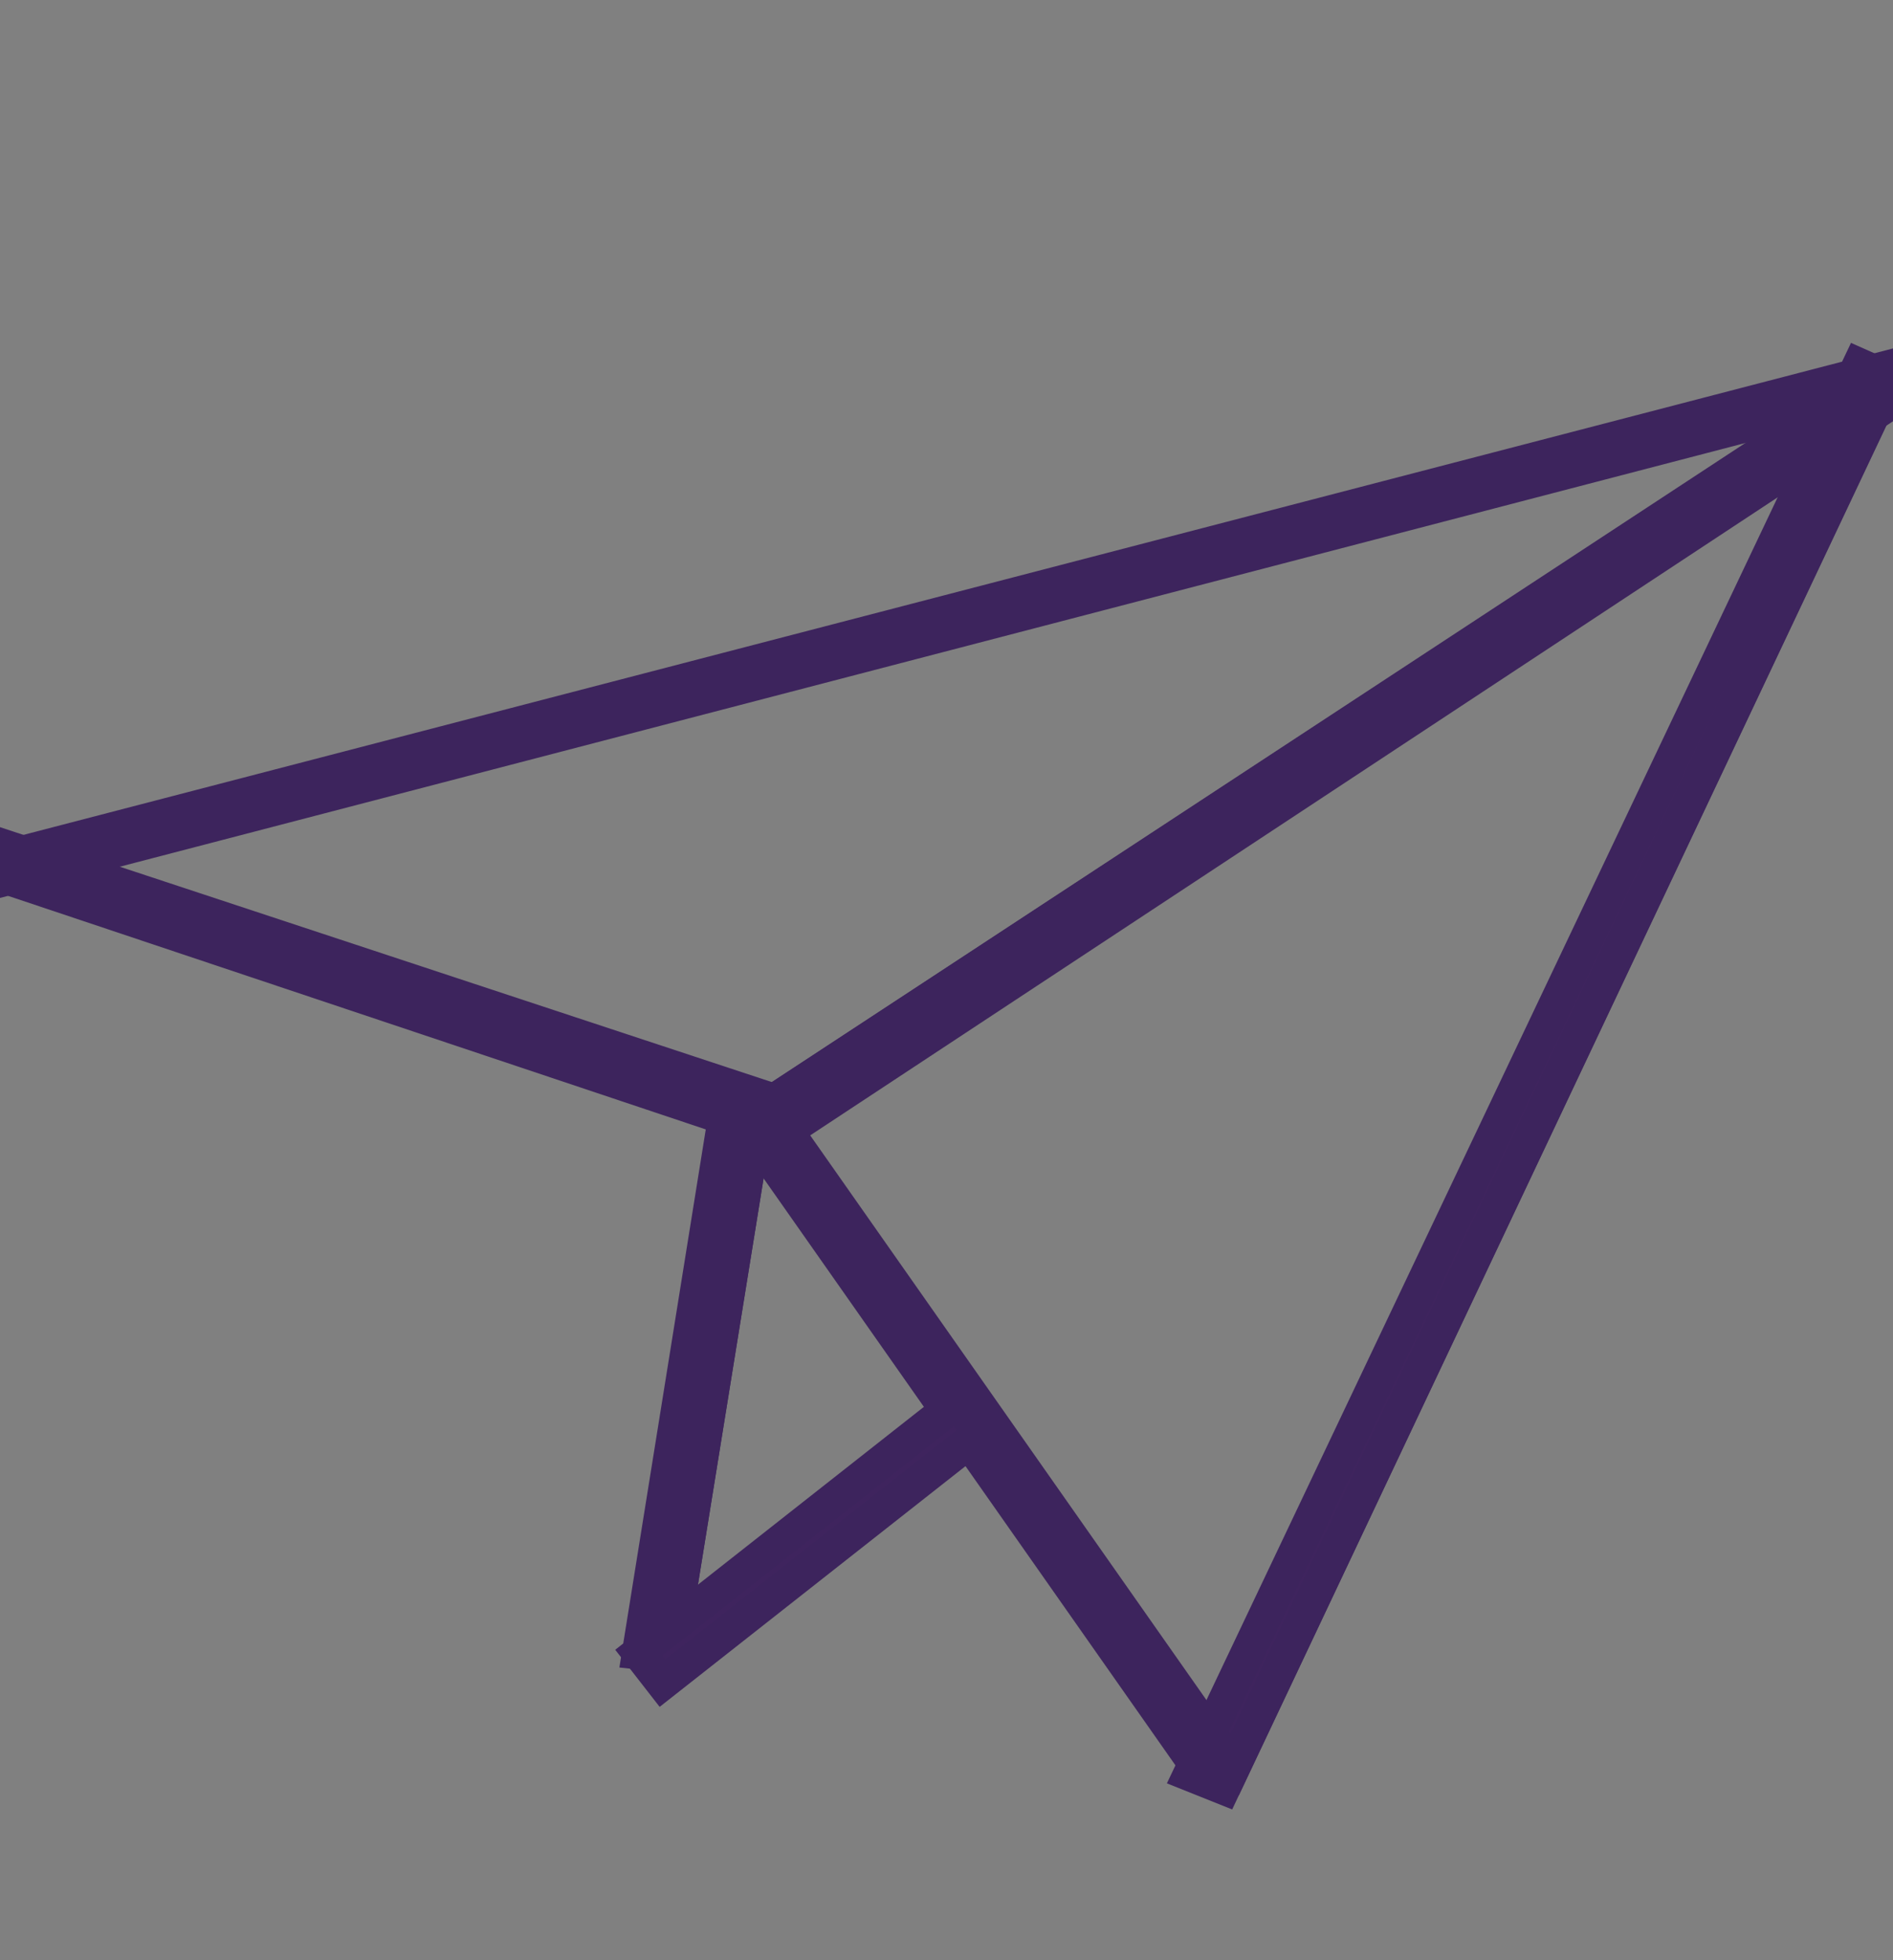 <?xml version="1.0" encoding="UTF-8"?> <svg xmlns="http://www.w3.org/2000/svg" xmlns:xlink="http://www.w3.org/1999/xlink" version="1.1" id="Layer_1" x="0px" y="0px" viewBox="0 0 56 58" style="enable-background:new 0 0 56 58;" xml:space="preserve"><rect x="0" y="0" width="56" height="58" fill="#808080" stroke="none"/> <style type="text/css"> .st0{fill:none;stroke:#FFFFFF;stroke-miterlimit:10;} .st1{fill:none;stroke:#3D245D;stroke-miterlimit:10;} .st2{fill:#3F245E;stroke:#3D245D;stroke-miterlimit:10;} </style> <g id="_x33_Squared"> <line class="st0" x1="56.4" y1="10.8" x2="56.1" y2="10.8"></line> <line class="st1" x1="0" y1="25.5" x2="56.4" y2="10.8"></line> <line class="st1" x1="22.4" y1="32.9" x2="0" y2="25.5"></line> <line class="st1" x1="35.9" y1="52.2" x2="22.4" y2="32.9"></line> <line class="st1" x1="56.1" y1="10.8" x2="36.2" y2="52.9"></line> <line class="st1" x1="56.1" y1="10.8" x2="22.4" y2="32.9"></line> <line class="st1" x1="22.4" y1="32.9" x2="19.8" y2="49"></line> <line class="st1" x1="28.7" y1="42" x2="19.8" y2="49"></line> <line class="st1" x1="41.9" y1="20.1" x2="41.9" y2="20.1"></line> <polygon class="st2" points="56.2,11.4 0.2,26 0,25.4 56.1,10.8 "></polygon> <polygon class="st2" points="55.6,11.1 22.4,32.9 22.9,33.7 56.1,11.8 "></polygon> <polygon class="st2" points="55.9,11.2 36.2,52.9 35.2,52.5 55,10.8 "></polygon> <polygon class="st2" points="22.4,32.9 19.8,49 18.9,48.9 21.5,32.7 "></polygon> <polygon class="st2" points="22.4,33.4 0,25.9 0.3,25.1 22.7,32.5 "></polygon> <polygon class="st2" points="35.5,52.4 22.1,33.3 22.8,32.8 36.2,51.9 "></polygon> <polygon class="st2" points="29,42.4 19.6,49.8 18.9,48.9 28.3,41.5 "></polygon> </g> </svg> 